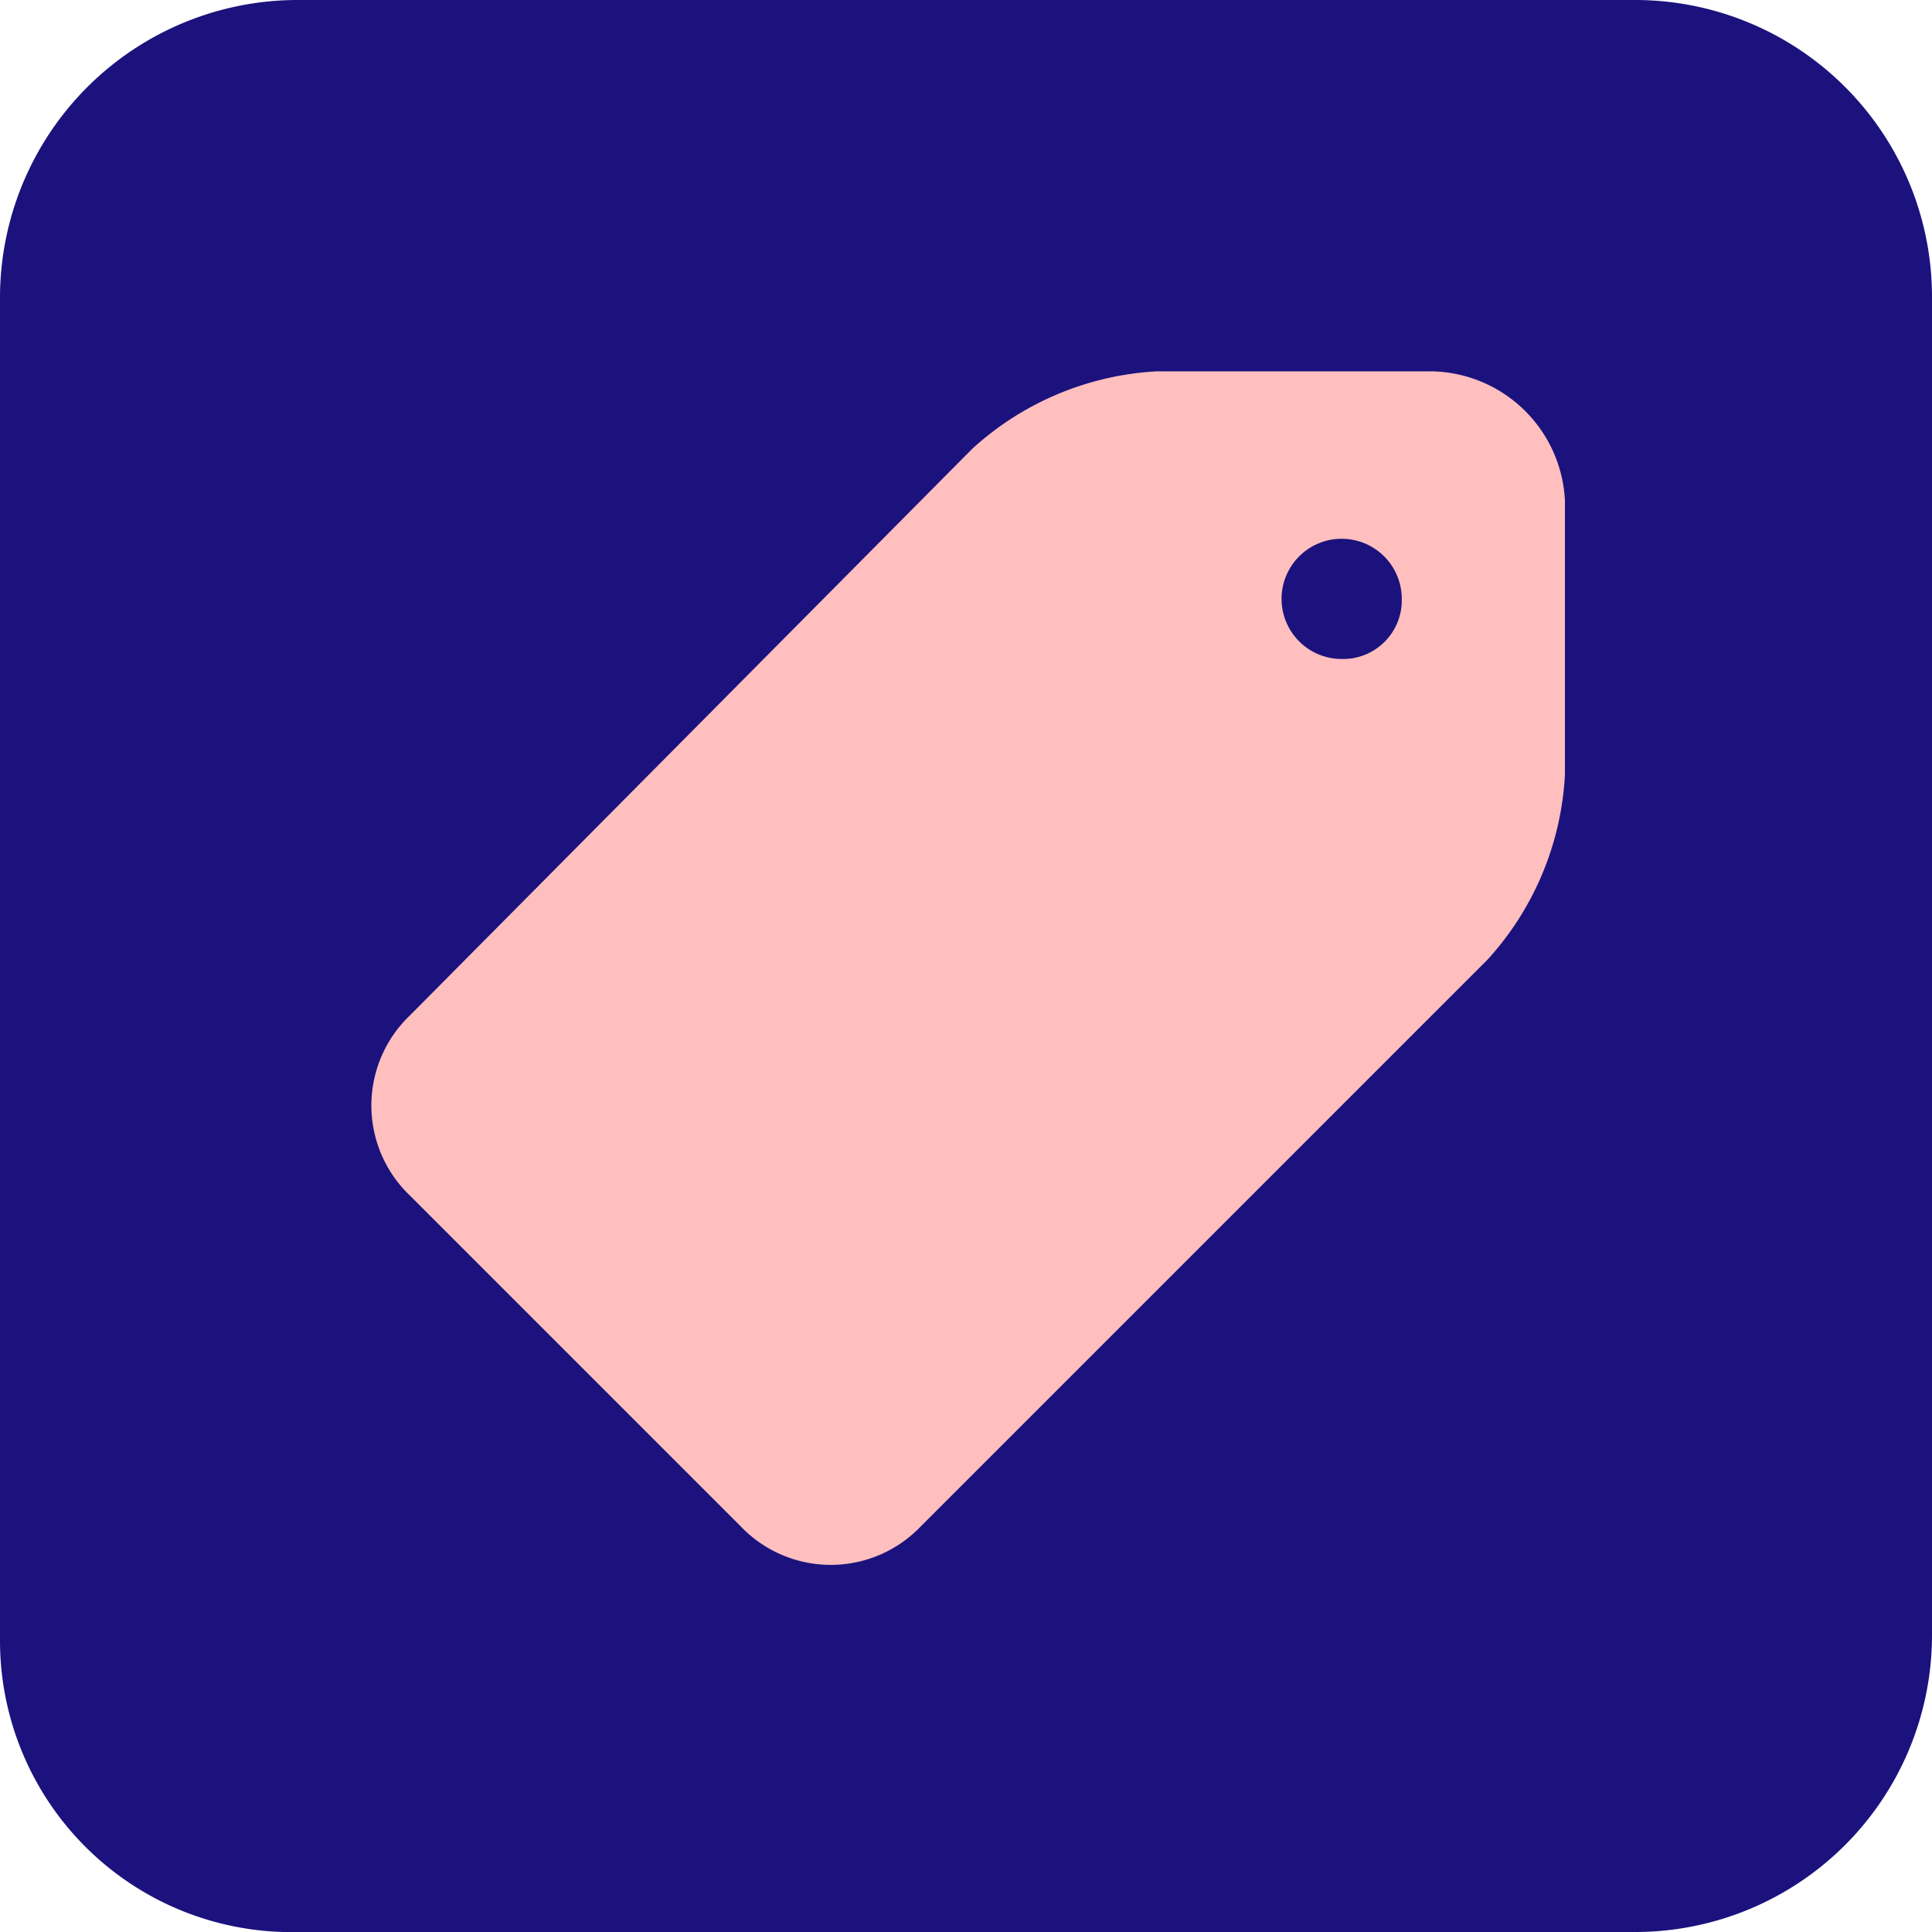 <svg xmlns="http://www.w3.org/2000/svg" width="45" height="45" viewBox="0 0 45 45"><path d="M6.984,0H38.115A6.914,6.914,0,0,1,45,6.915V38.083A6.914,6.914,0,0,1,38.115,45H6.984A6.789,6.789,0,0,1,0,38.183V6.915A6.935,6.935,0,0,1,6.984,0Z" fill="#1c127d"/><g transform="translate(8.65 8.649)"><path d="M33.4,8.6H27a6.928,6.928,0,0,0-4.3,1.8L9.6,23.6a2.9,2.9,0,0,0,0,4.2l7.7,7.7a2.9,2.9,0,0,0,4.2,0L34.7,22.3A6.928,6.928,0,0,0,36.5,18V11.6A3.166,3.166,0,0,0,33.4,8.6Zm-2.1,6.7a1.4,1.4,0,1,1,1.4-1.4A1.367,1.367,0,0,1,31.3,15.3Z" transform="translate(-8.7 -8.6)" fill="#ffbfbf"/></g></svg>